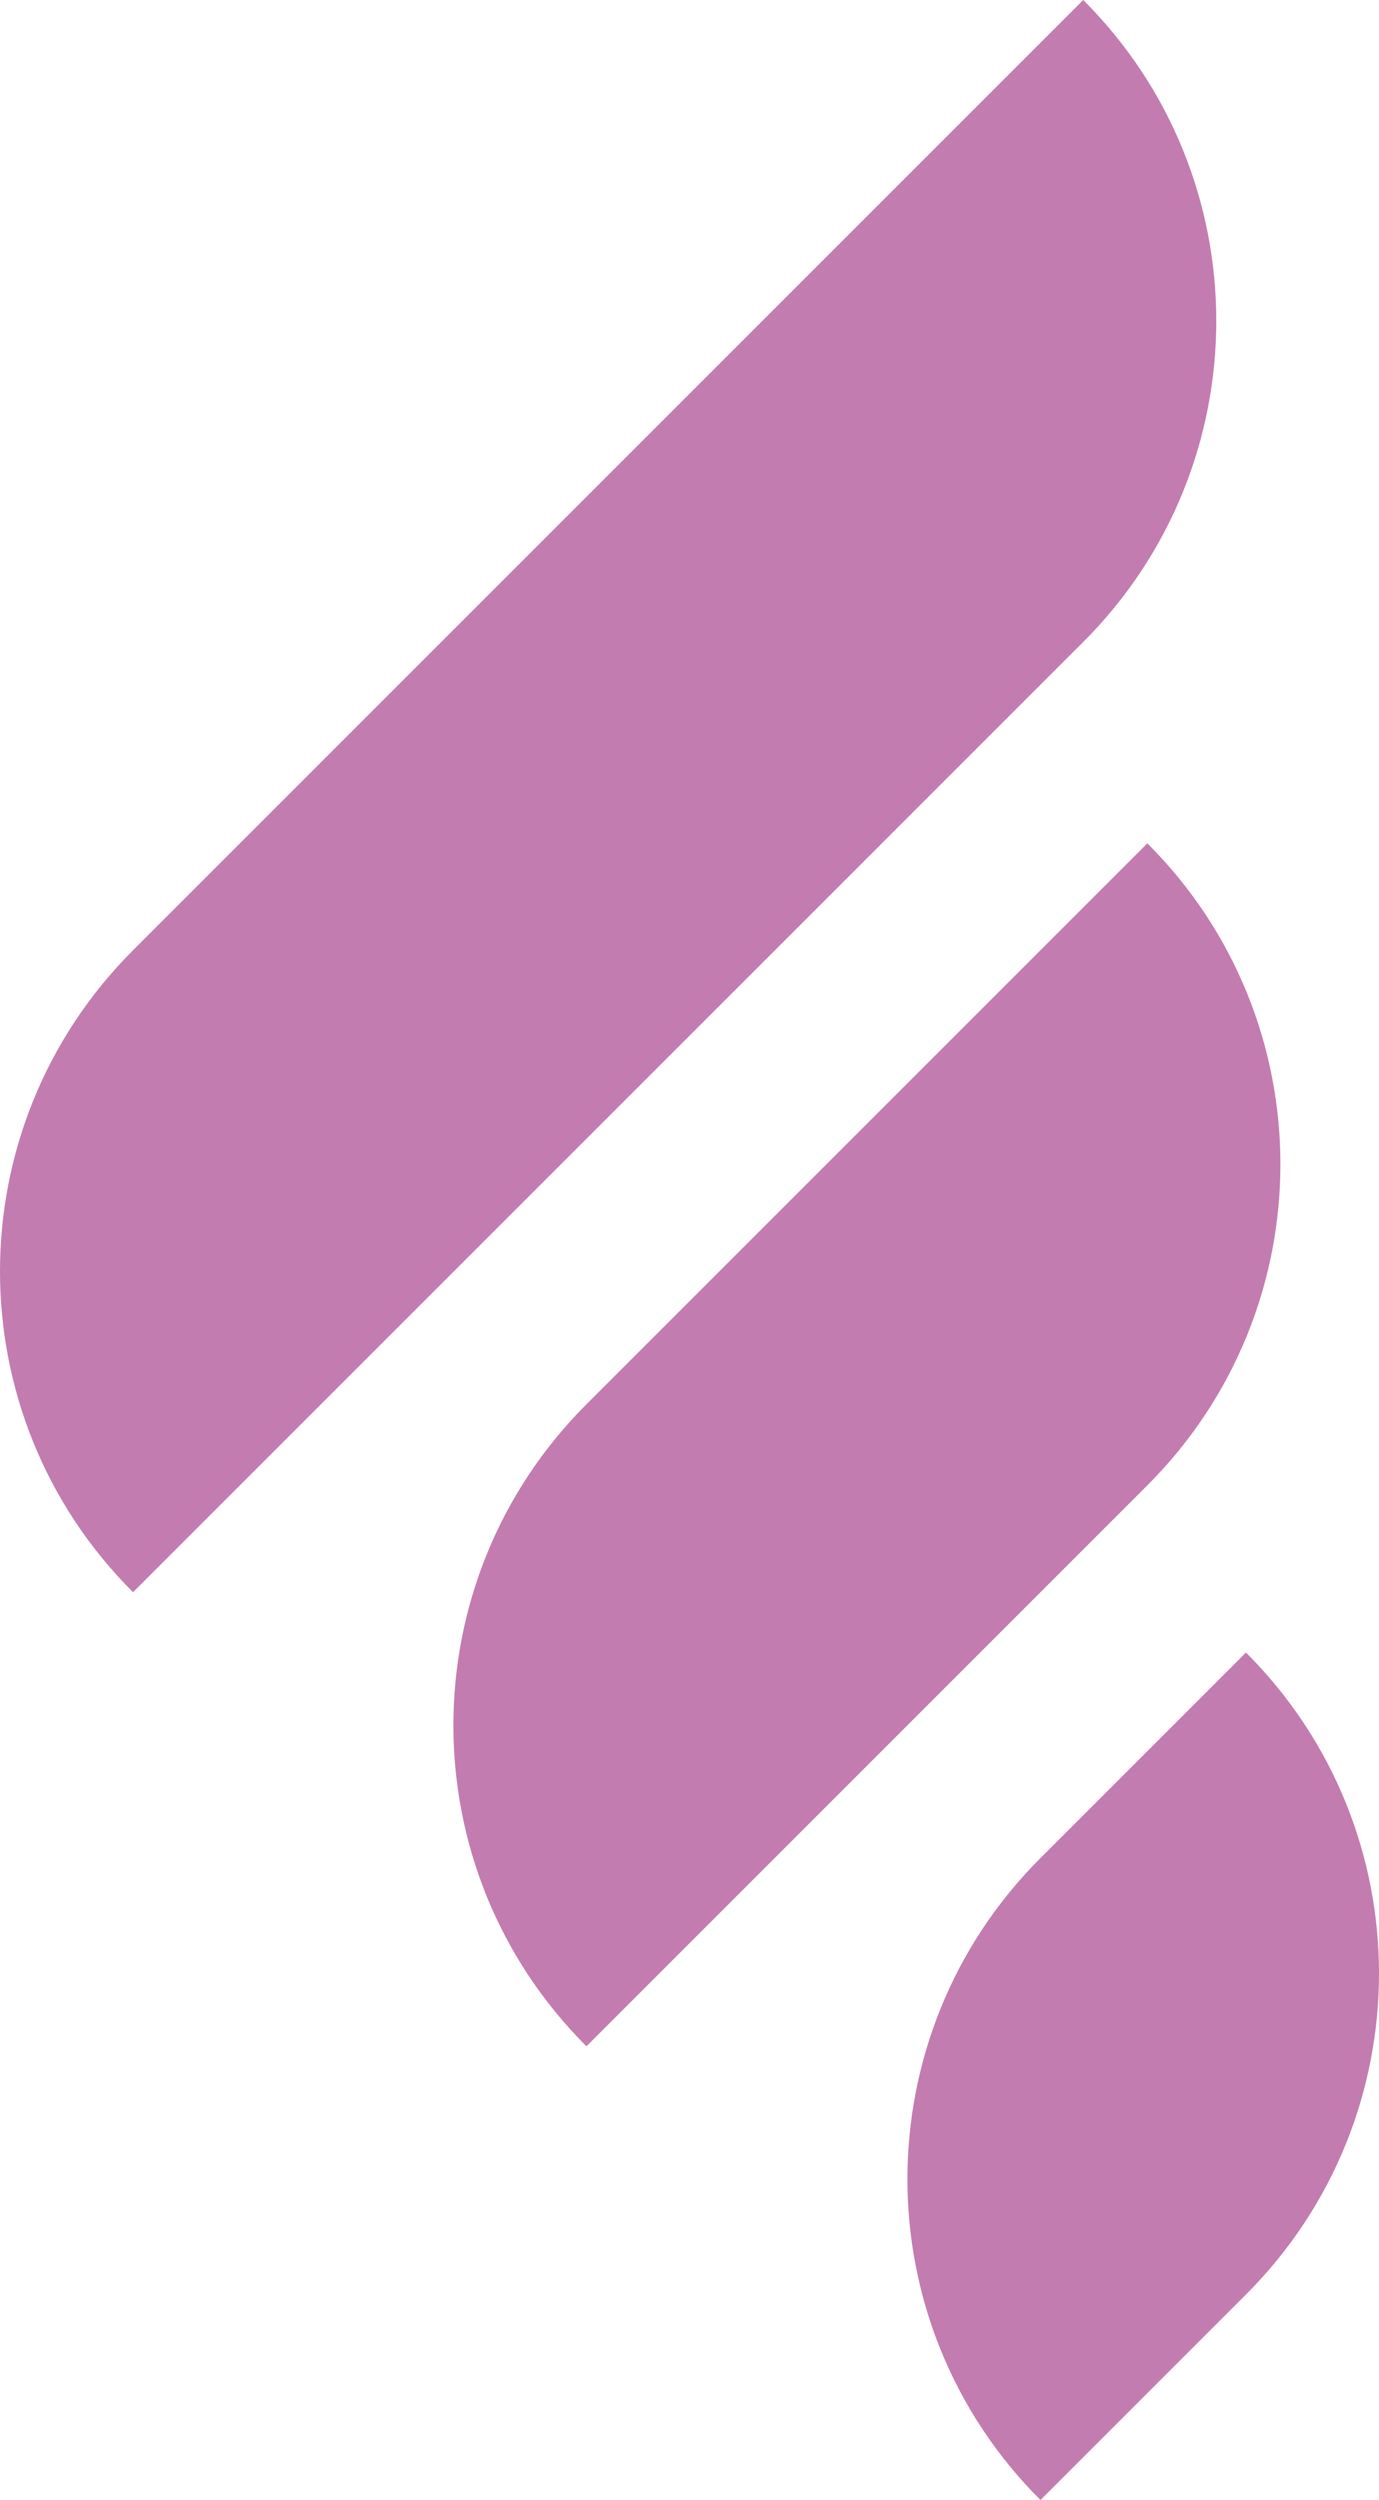 <?xml version="1.0" encoding="UTF-8"?><svg id="_レイヤー_2" xmlns="http://www.w3.org/2000/svg" viewBox="0 0 43.22 78.35"><defs><style>.cls-1{fill:#c37caf;}</style></defs><g id="_レイヤー_1-2"><g><path class="cls-1" d="M33.95,0L4.17,29.78c-5.56,5.56-5.56,14.57,0,20.12l29.78-29.78c5.56-5.56,5.56-14.57,0-20.12Z"/><path class="cls-1" d="M35.96,26.43h0s-17.58,17.58-17.58,17.58c-5.56,5.56-5.56,14.57,0,20.12l17.58-17.58c5.56-5.56,5.56-14.57,0-20.12Z"/><path class="cls-1" d="M39.05,51.79l-6.44,6.44c-5.56,5.56-5.56,14.57,0,20.12h0s6.44-6.44,6.44-6.44c5.56-5.56,5.56-14.57,0-20.12Z"/></g></g></svg>